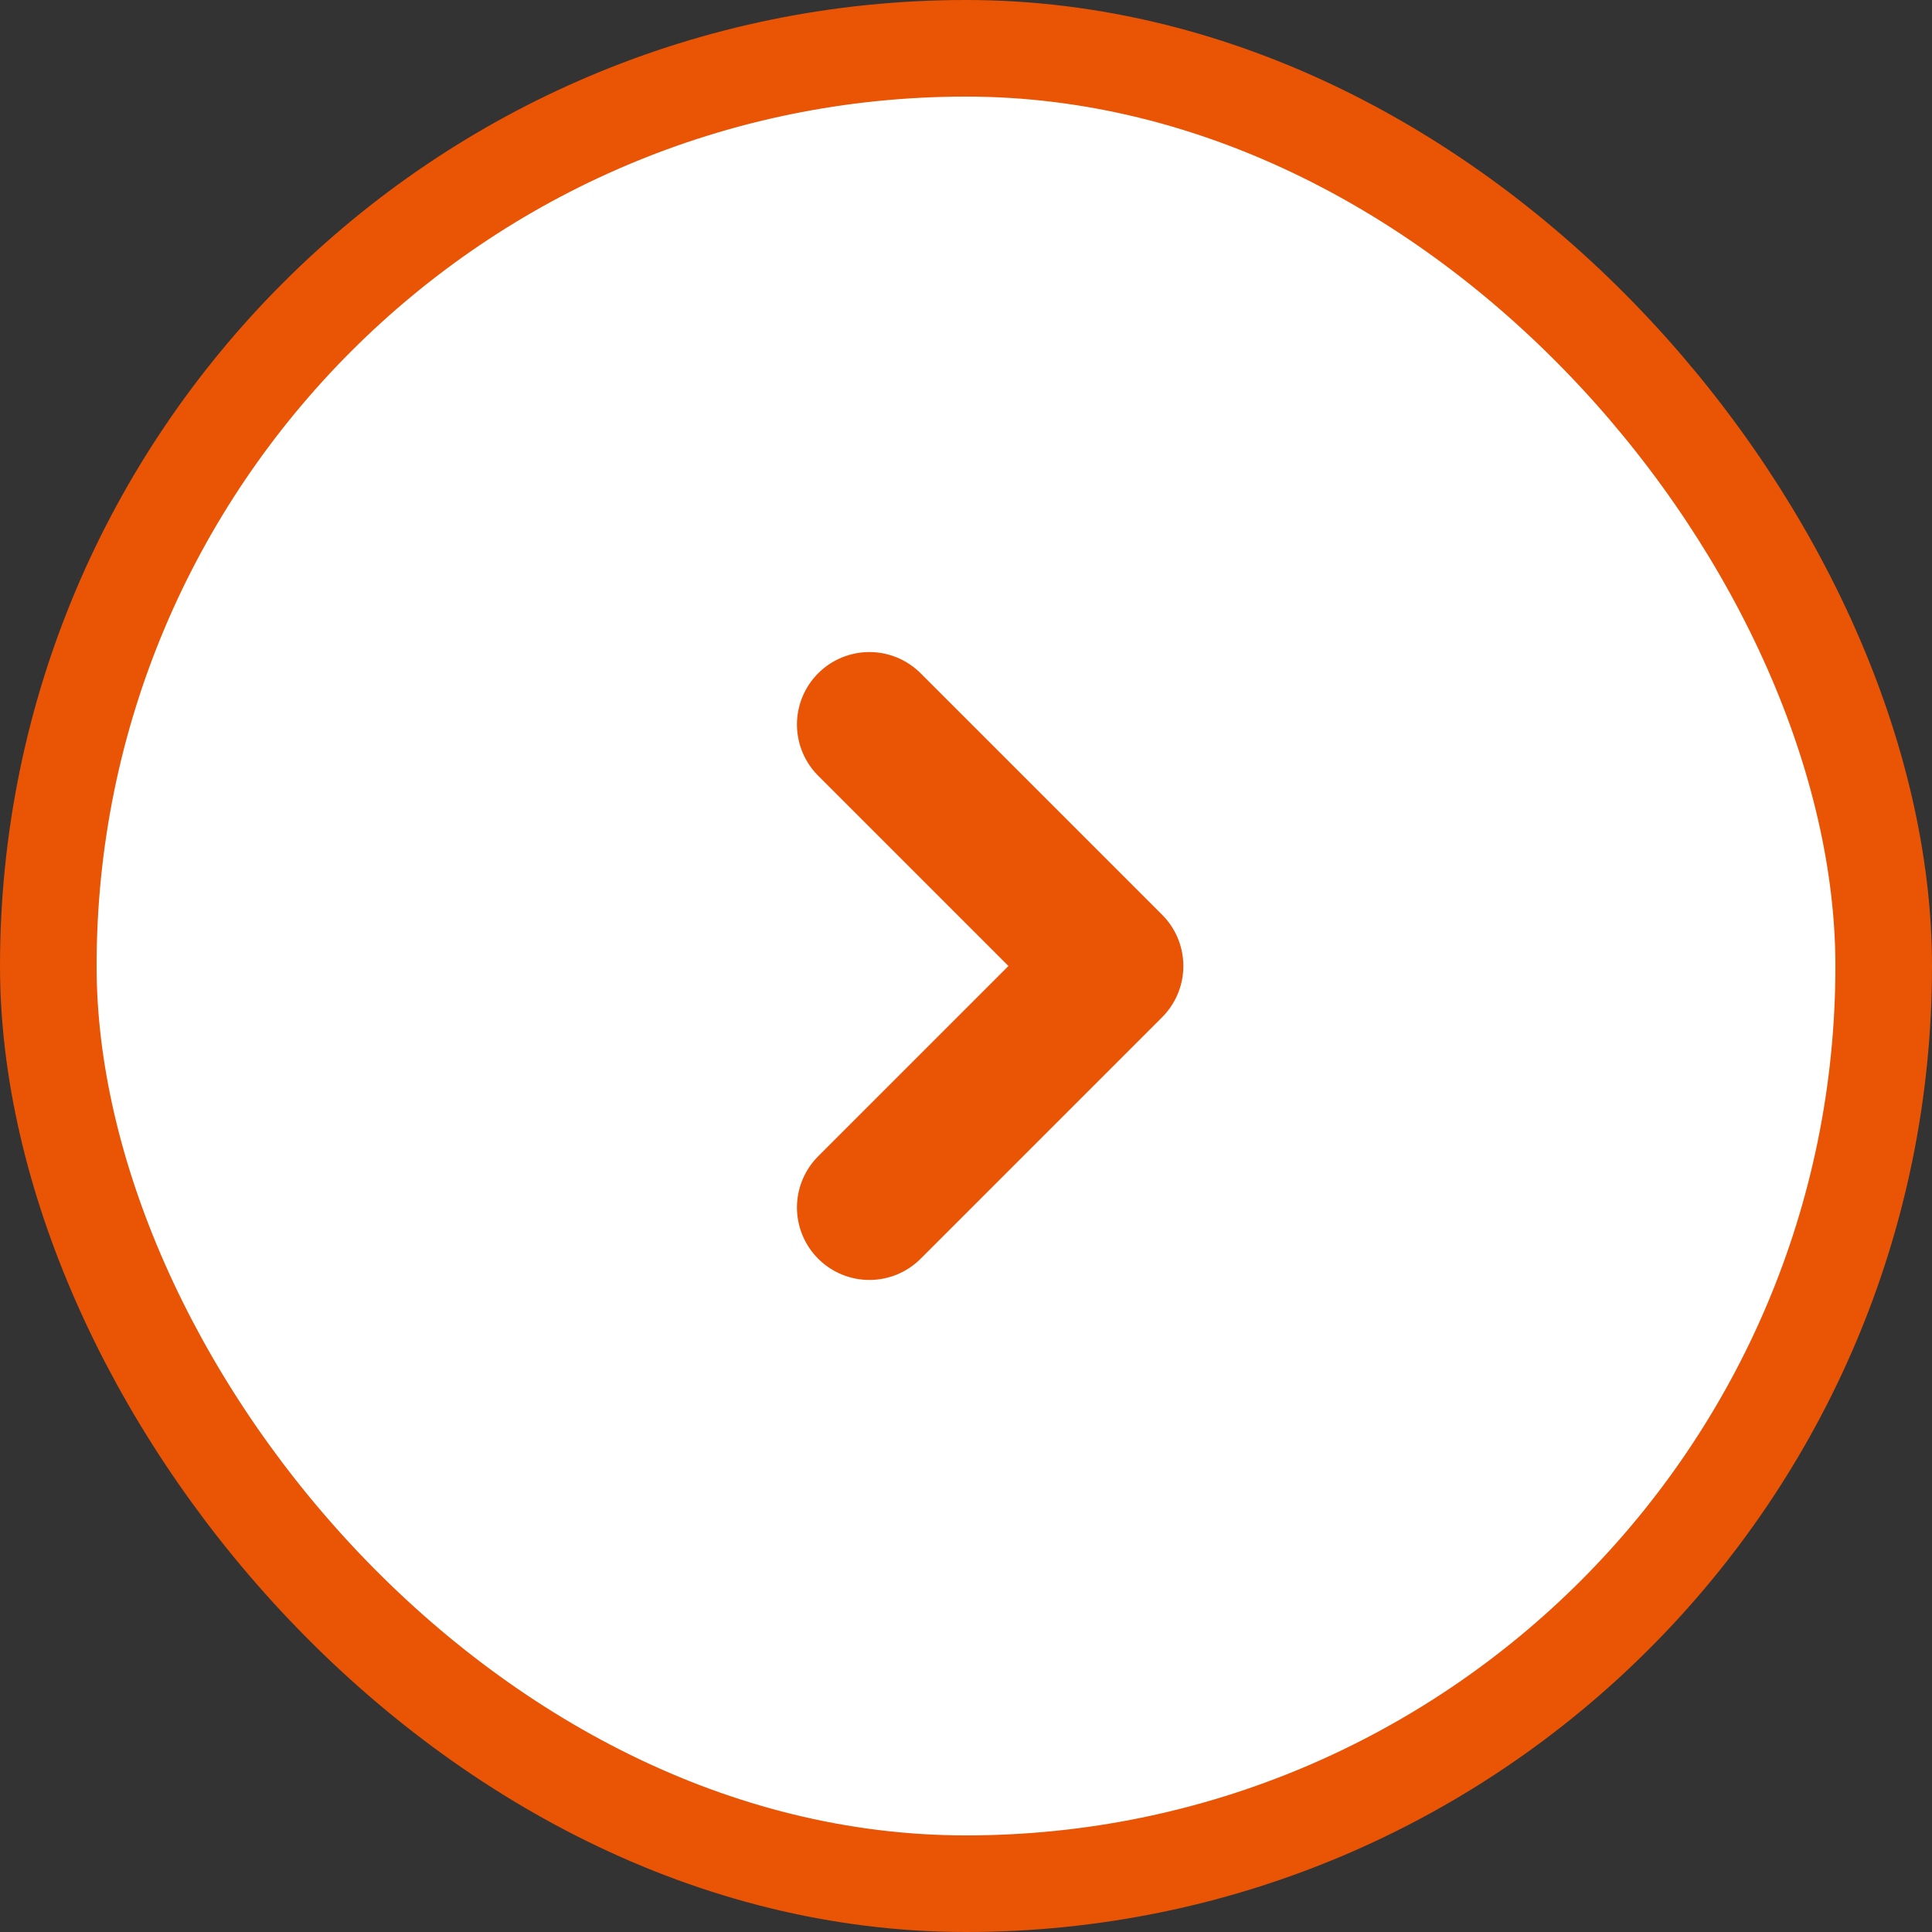 <svg width="40" height="40" viewBox="0 0 40 40" fill="none" xmlns="http://www.w3.org/2000/svg">
<rect x="0" y="0" width="40" height="40" fill="#333333" stroke="none"/>
<rect x="1" y="1" width="38" height="38" rx="19" fill="white"/>
<rect x="1" y="1" width="38" height="38" rx="19" stroke="#EA5405" stroke-width="2"/>
<path d="M18 15L23 20L18 25" stroke="#EA5405" stroke-width="3" stroke-linecap="round" stroke-linejoin="round"/>
</svg>

